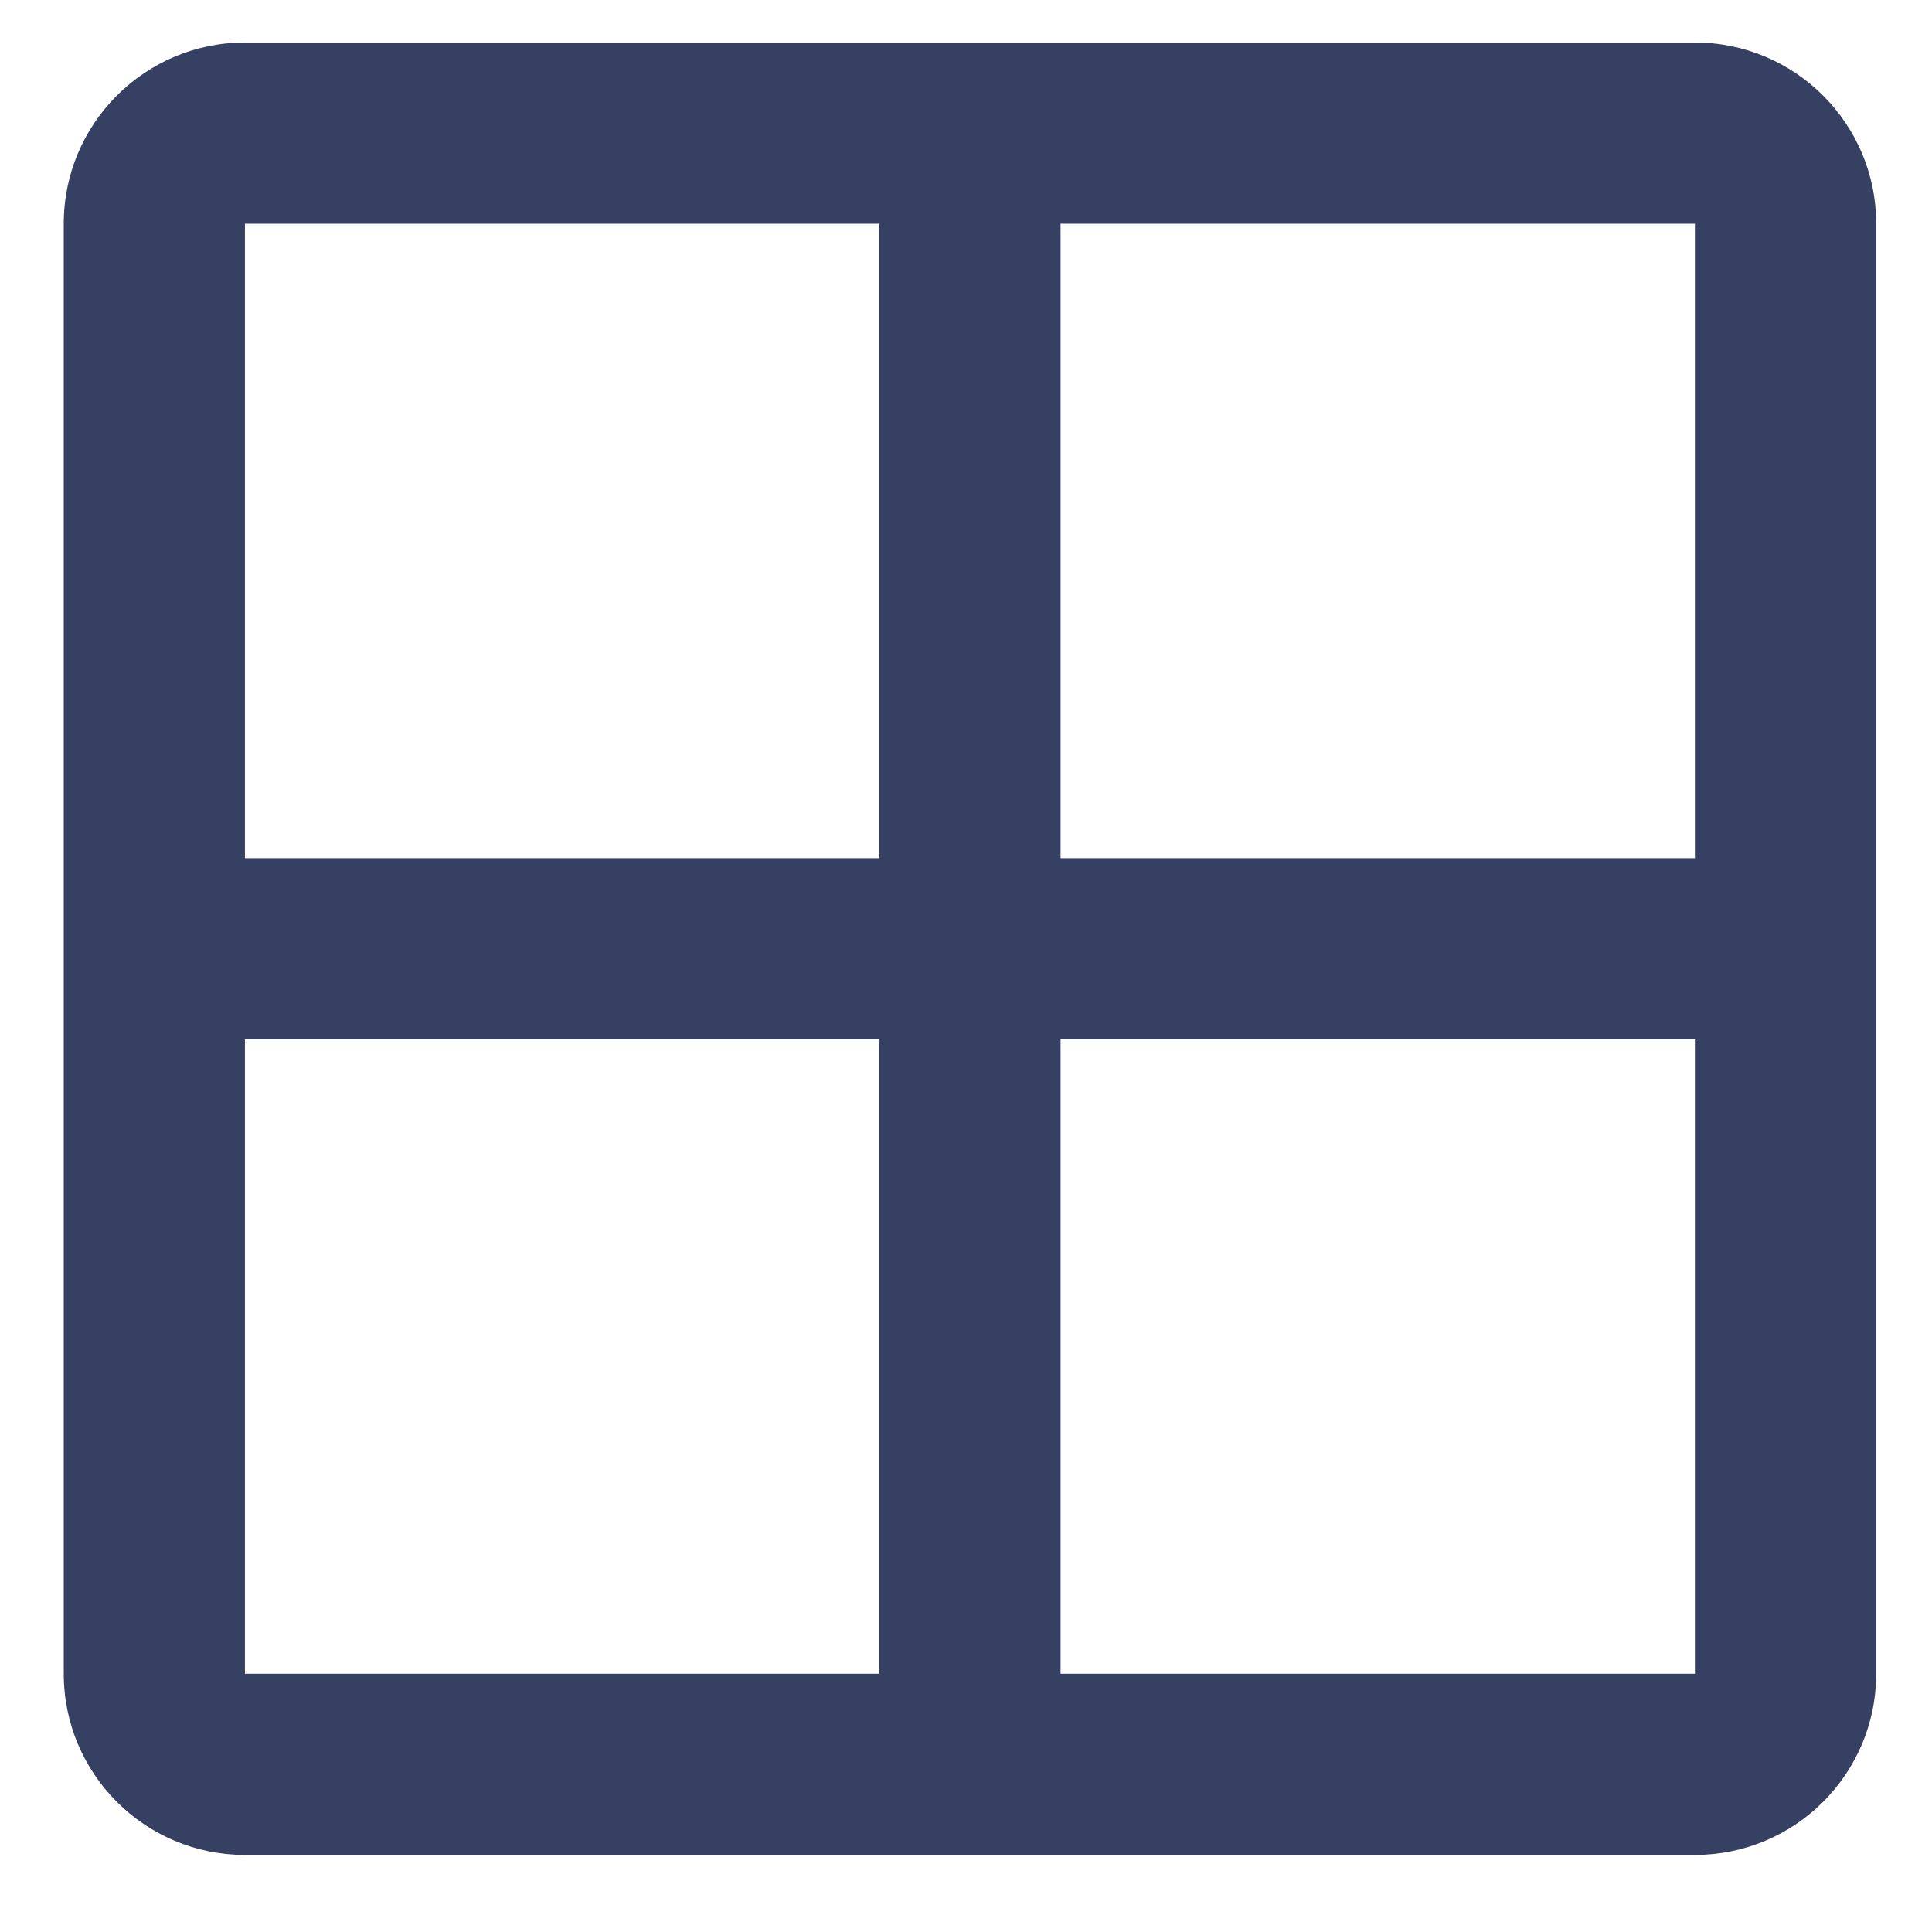 <svg width="18" height="18" viewBox="0 0 18 18" fill="none" xmlns="http://www.w3.org/2000/svg">
<path fill-rule="evenodd" clip-rule="evenodd" d="M15.791 0.396H2.282C1.35 0.396 0.594 1.152 0.594 2.084V15.594C0.594 16.526 1.35 17.282 2.282 17.282H15.791C16.724 17.282 17.48 16.526 17.48 15.594V2.084C17.48 1.152 16.724 0.396 15.791 0.396ZM2.282 15.594V9.683H8.192V15.594H2.282ZM9.881 15.594H15.791V9.683H9.881V15.594ZM9.881 7.995H15.791V2.084H9.881V7.995ZM8.192 2.084H2.282V7.995H8.192V2.084Z" fill="#354063"/>
</svg>
